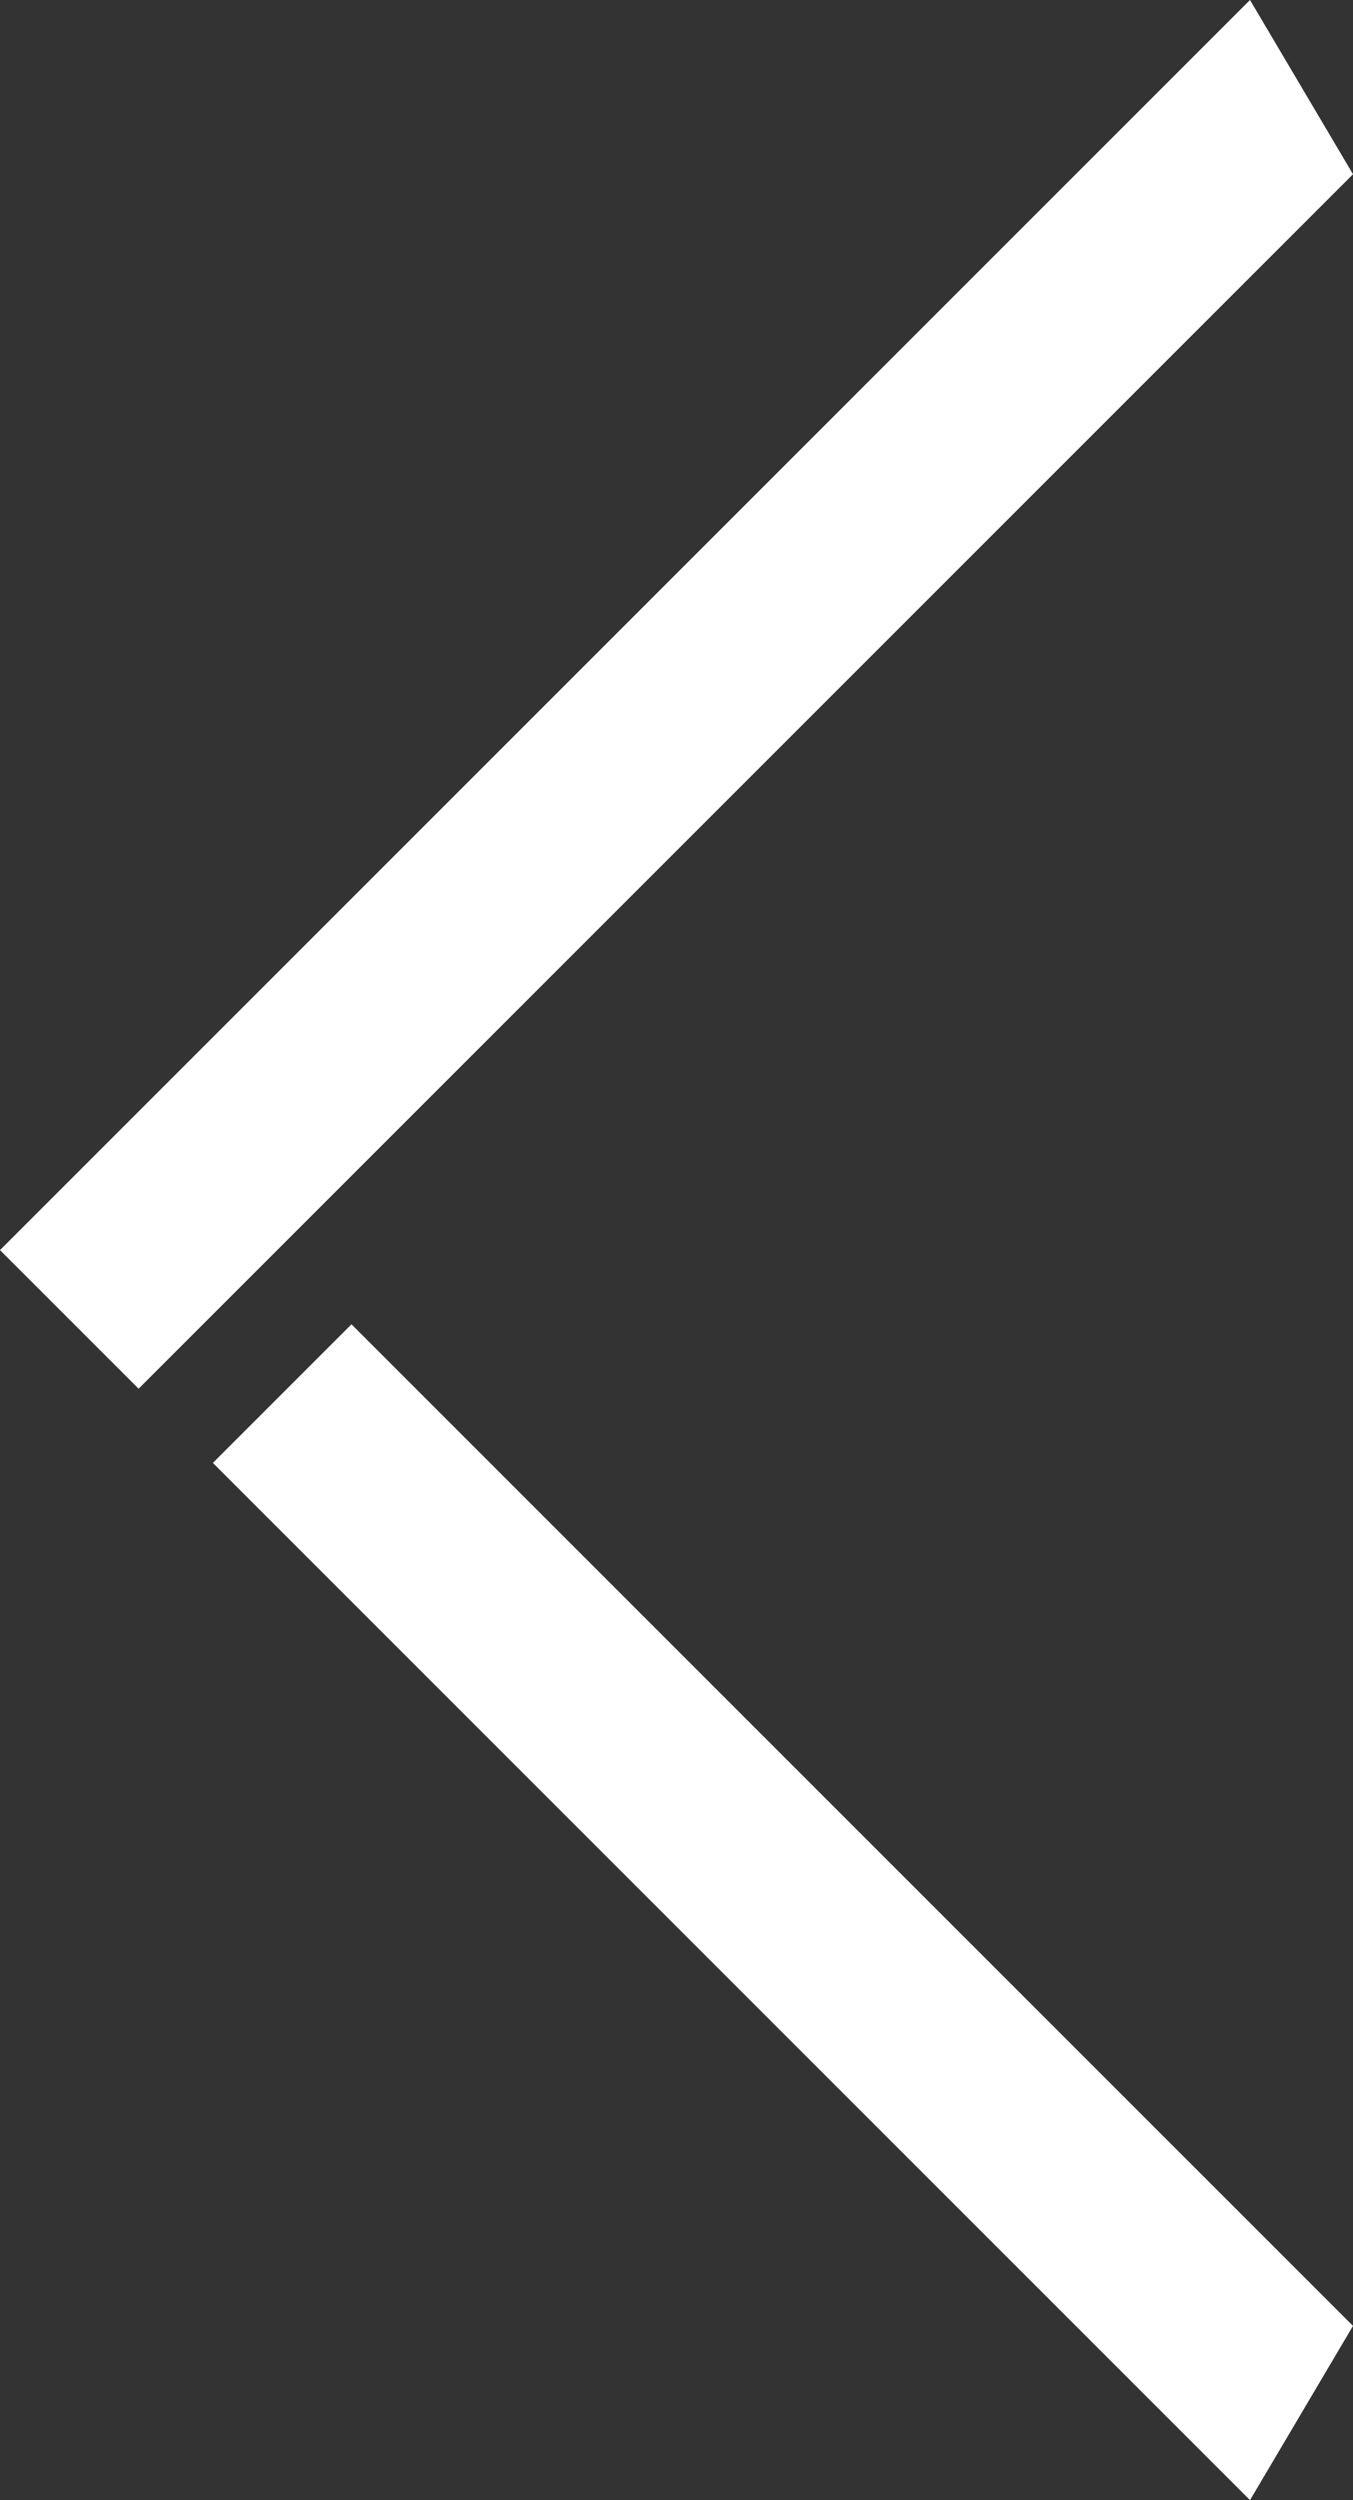 <?xml version="1.0" encoding="utf-8"?>
<!-- Generator: Adobe Illustrator 15.0.0, SVG Export Plug-In . SVG Version: 6.00 Build 0)  -->
<!DOCTYPE svg PUBLIC "-//W3C//DTD SVG 1.1//EN" "http://www.w3.org/Graphics/SVG/1.1/DTD/svg11.dtd">
<svg version="1.1" id="Livello_1" xmlns="http://www.w3.org/2000/svg" xmlns:xlink="http://www.w3.org/1999/xlink" x="0px" y="0px"
	 width="136.964px" height="253.069px" viewBox="0 0 136.964 253.069" enable-background="new 0 0 136.964 253.069"
	 xml:space="preserve">
<rect x="0" y="0" width="136.964" height="253.069" fill="#333333" stroke="none"/>
<polygon fill="#FFFFFF" points="126.536,0 0,126.538 14.031,140.569 136.964,17.636 126.537,0 "/>
<polygon fill="#FFFFFF" points="21.55,148.081 126.537,253.069 136.964,235.432 35.58,134.049 "/>
</svg>
